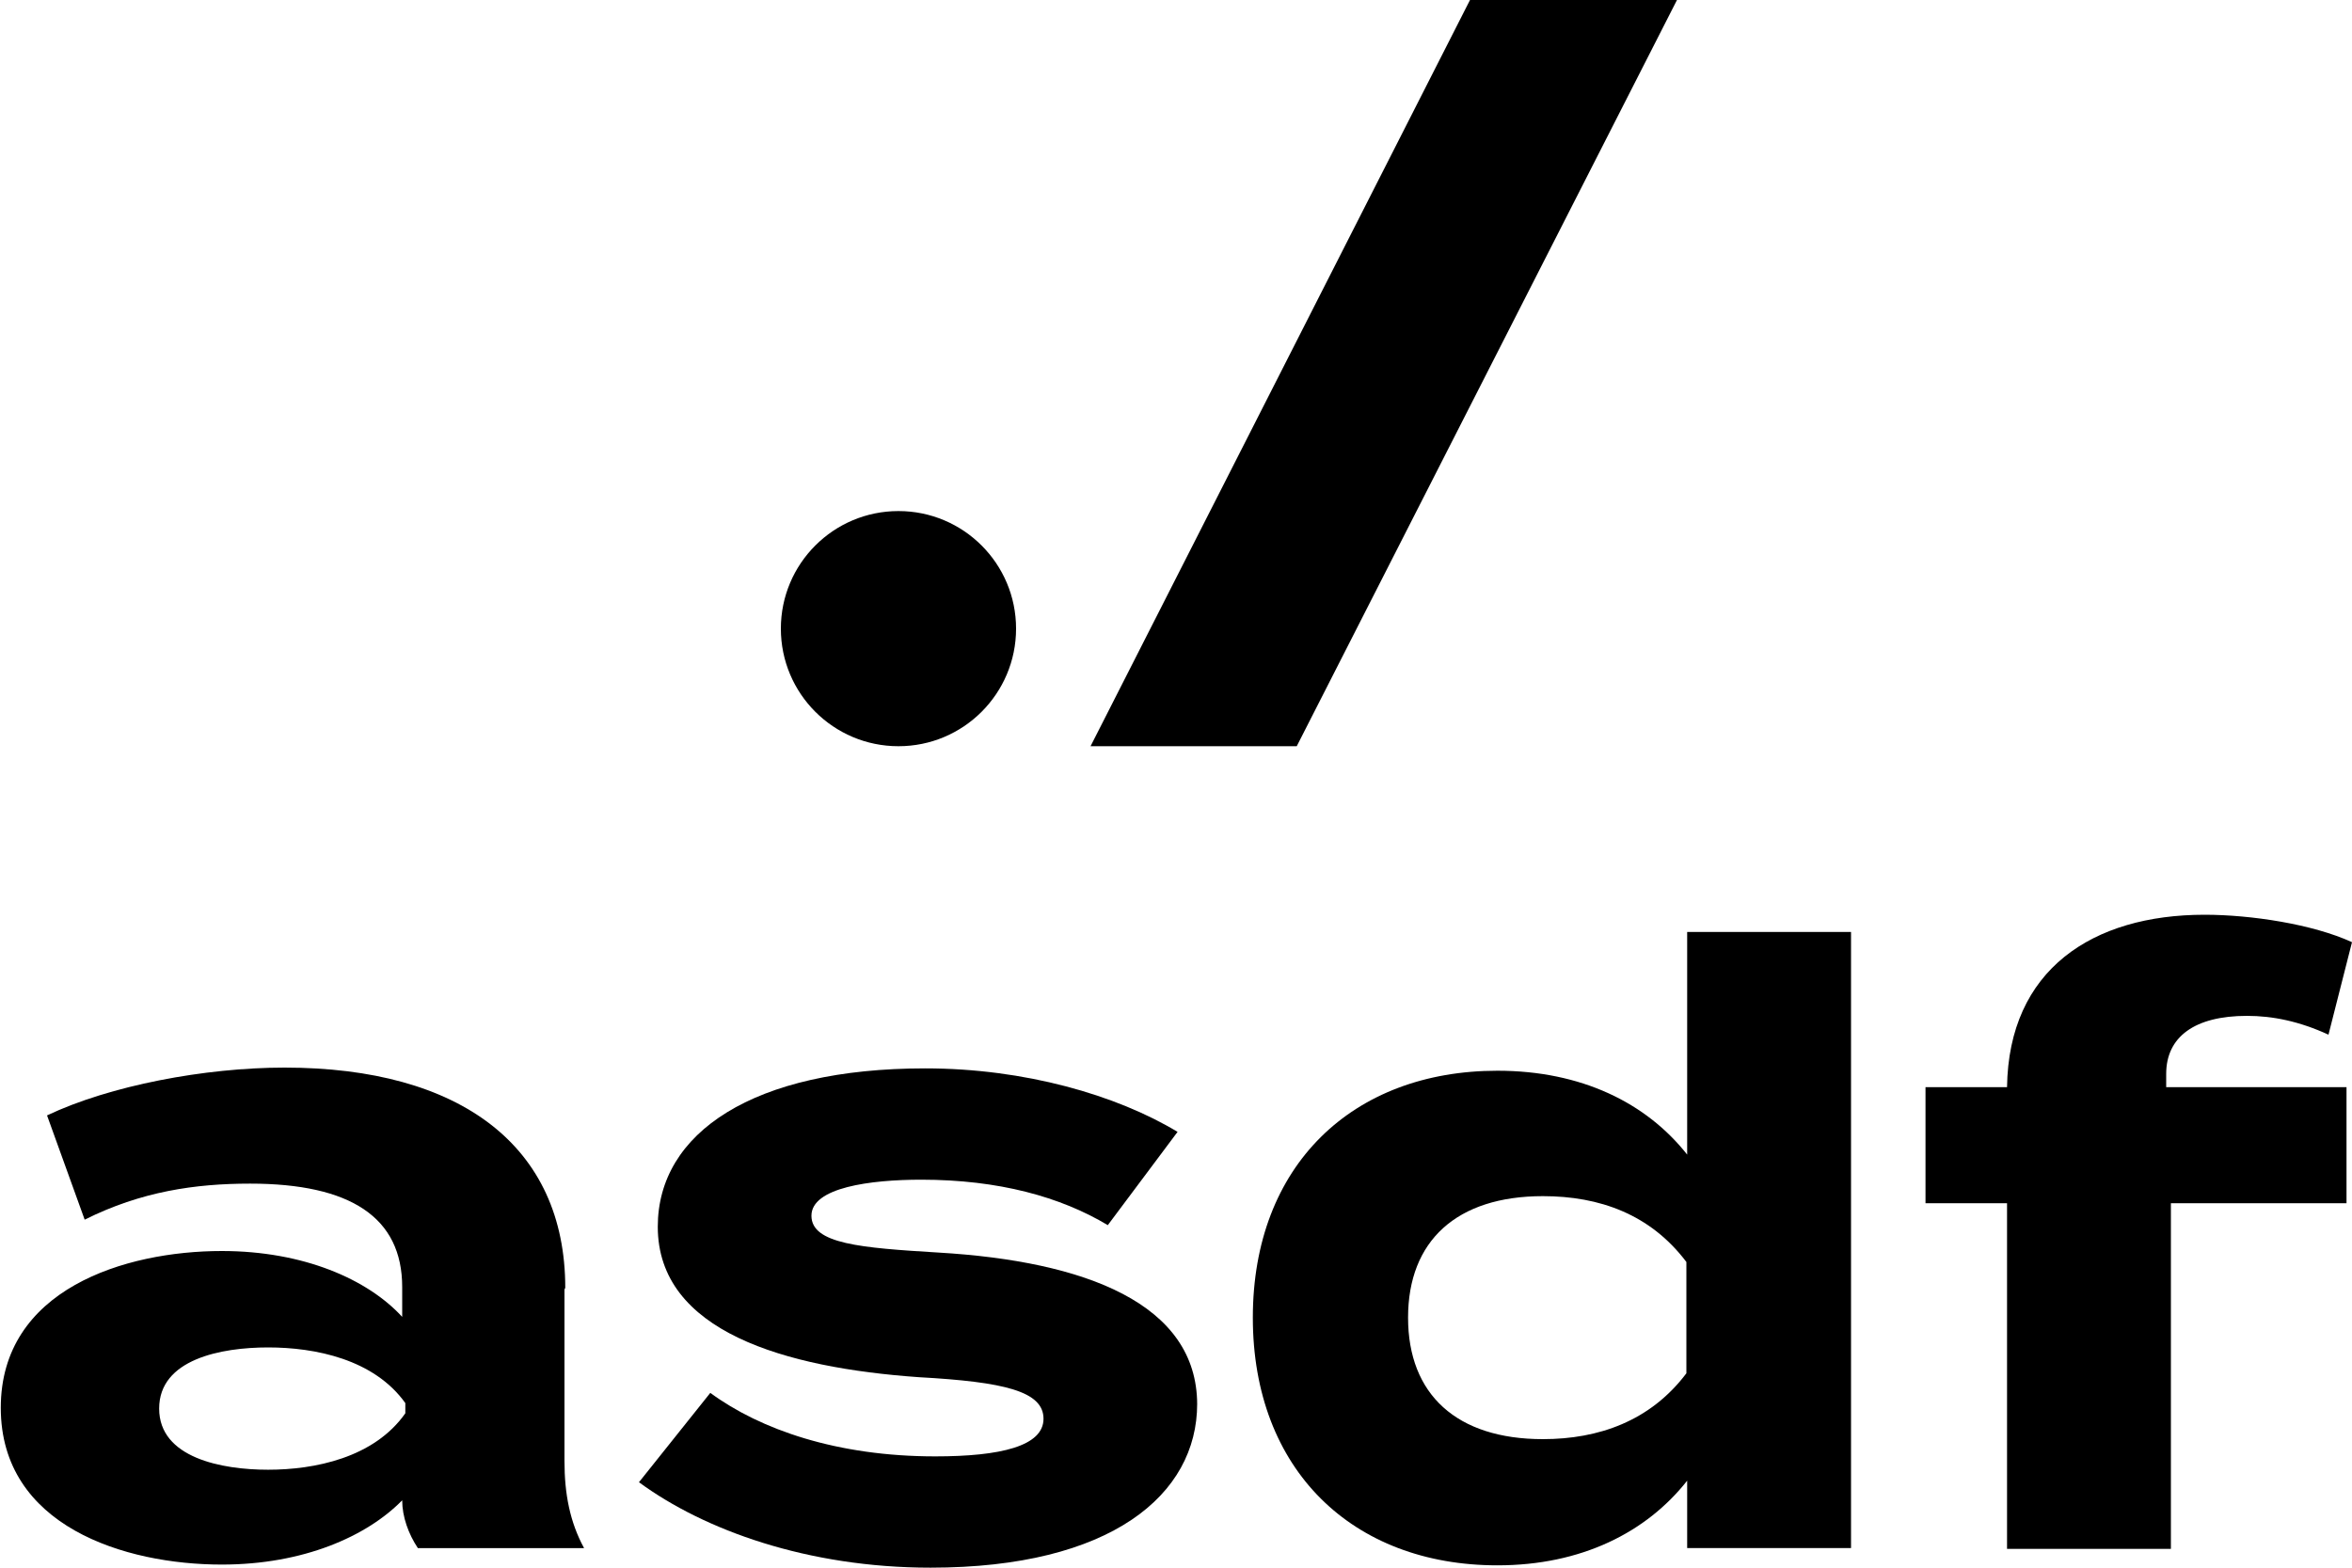 <svg width="120" height="80" viewBox="0 0 120 80" fill="none" xmlns="http://www.w3.org/2000/svg">
<g id="uuid-5448af98-dc92-4377-b4d0-f9793be3b6b4" clip-path="url(#clip0_671_564)">
<path id="Vector" d="M45.84 38.08C49.154 38.08 51.84 35.394 51.84 32.08C51.84 28.766 49.154 26.08 45.84 26.08C42.526 26.08 39.84 28.766 39.84 32.08C39.84 35.394 42.526 38.08 45.84 38.08Z" fill="black"/>
<path id="Vector_2" d="M66.16 38.08H55.64L75 0H85.56L66.16 38.08Z" fill="black"/>
<path id="Vector_3" d="M28.8 65.8V74.561C28.8 76.24 29.08 77.68 29.8 79.001H21.32C20.84 78.281 20.52 77.4 20.52 76.561C18.72 78.4 15.48 79.841 11.32 79.841C6.36 79.841 0.04 77.88 0.04 71.841C0.04 65.8 6.36 63.84 11.32 63.84C15.48 63.84 18.76 65.281 20.52 67.201V65.68C20.52 62.12 17.88 60.401 12.76 60.401C9.96 60.401 7.2 60.8 4.32 62.24L2.4 56.92C5.6 55.401 10.44 54.48 14.52 54.48C23.48 54.48 28.84 58.48 28.84 65.721L28.8 65.8ZM20.68 71.6C19.08 69.361 16.08 68.76 13.68 68.76C11.28 68.76 8.12 69.361 8.12 71.88C8.12 74.4 11.32 75.001 13.68 75.001C16.04 75.001 19.08 74.4 20.68 72.121V71.641V71.6Z" fill="black"/>
<path id="Vector_4" d="M61.08 71.639C61.08 76.279 56.68 79.999 47.48 79.999C41.2 79.999 35.92 78.079 32.6 75.639L36.24 71.079C38.8 72.96 42.72 74.32 47.72 74.32C51.04 74.32 53.24 73.799 53.24 72.4C53.24 70.999 51.24 70.519 46.88 70.279C40.08 69.799 33.56 67.96 33.56 62.599C33.56 57.8 38.44 54.52 47.2 54.52C52.28 54.52 56.96 55.88 60.08 57.76L56.52 62.52C54.12 61.08 50.96 60.2 47 60.2C44.4 60.2 41.4 60.599 41.4 62.039C41.4 63.48 43.92 63.679 47.88 63.919C55.36 64.359 61.08 66.519 61.08 71.68V71.639Z" fill="black"/>
<path id="Vector_5" d="M86.08 58.92V47.56H94.44V79H86.08V75.56C84 78.2 80.68 79.88 76.4 79.88C69 79.88 63.92 75 63.92 67.24C63.92 59.48 69 54.64 76.4 54.64C80.68 54.64 84 56.28 86.08 58.92ZM86.04 70.08V64.4C84.2 61.96 81.6 61.04 78.72 61.04C74.32 61.04 71.84 63.32 71.84 67.24C71.84 71.16 74.32 73.44 78.72 73.44C81.56 73.44 84.2 72.52 86.04 70.08Z" fill="black"/>
<path id="Vector_6" d="M110.52 55.48H119.72V61.4H110.76V79.04H102.4V61.4H98.24V55.48H102.4C102.48 49.48 106.76 46.68 112.48 46.68C114.84 46.68 118 47.16 120 48.08L118.8 52.8C117.32 52.12 115.96 51.84 114.64 51.84C111.96 51.84 110.52 52.92 110.52 54.8V55.48Z" fill="black"/>
</g>
<defs>
<clipPath id="clip0_671_564">
<rect width="120" height="80" fill="white"/>
</clipPath>
</defs>
</svg>
